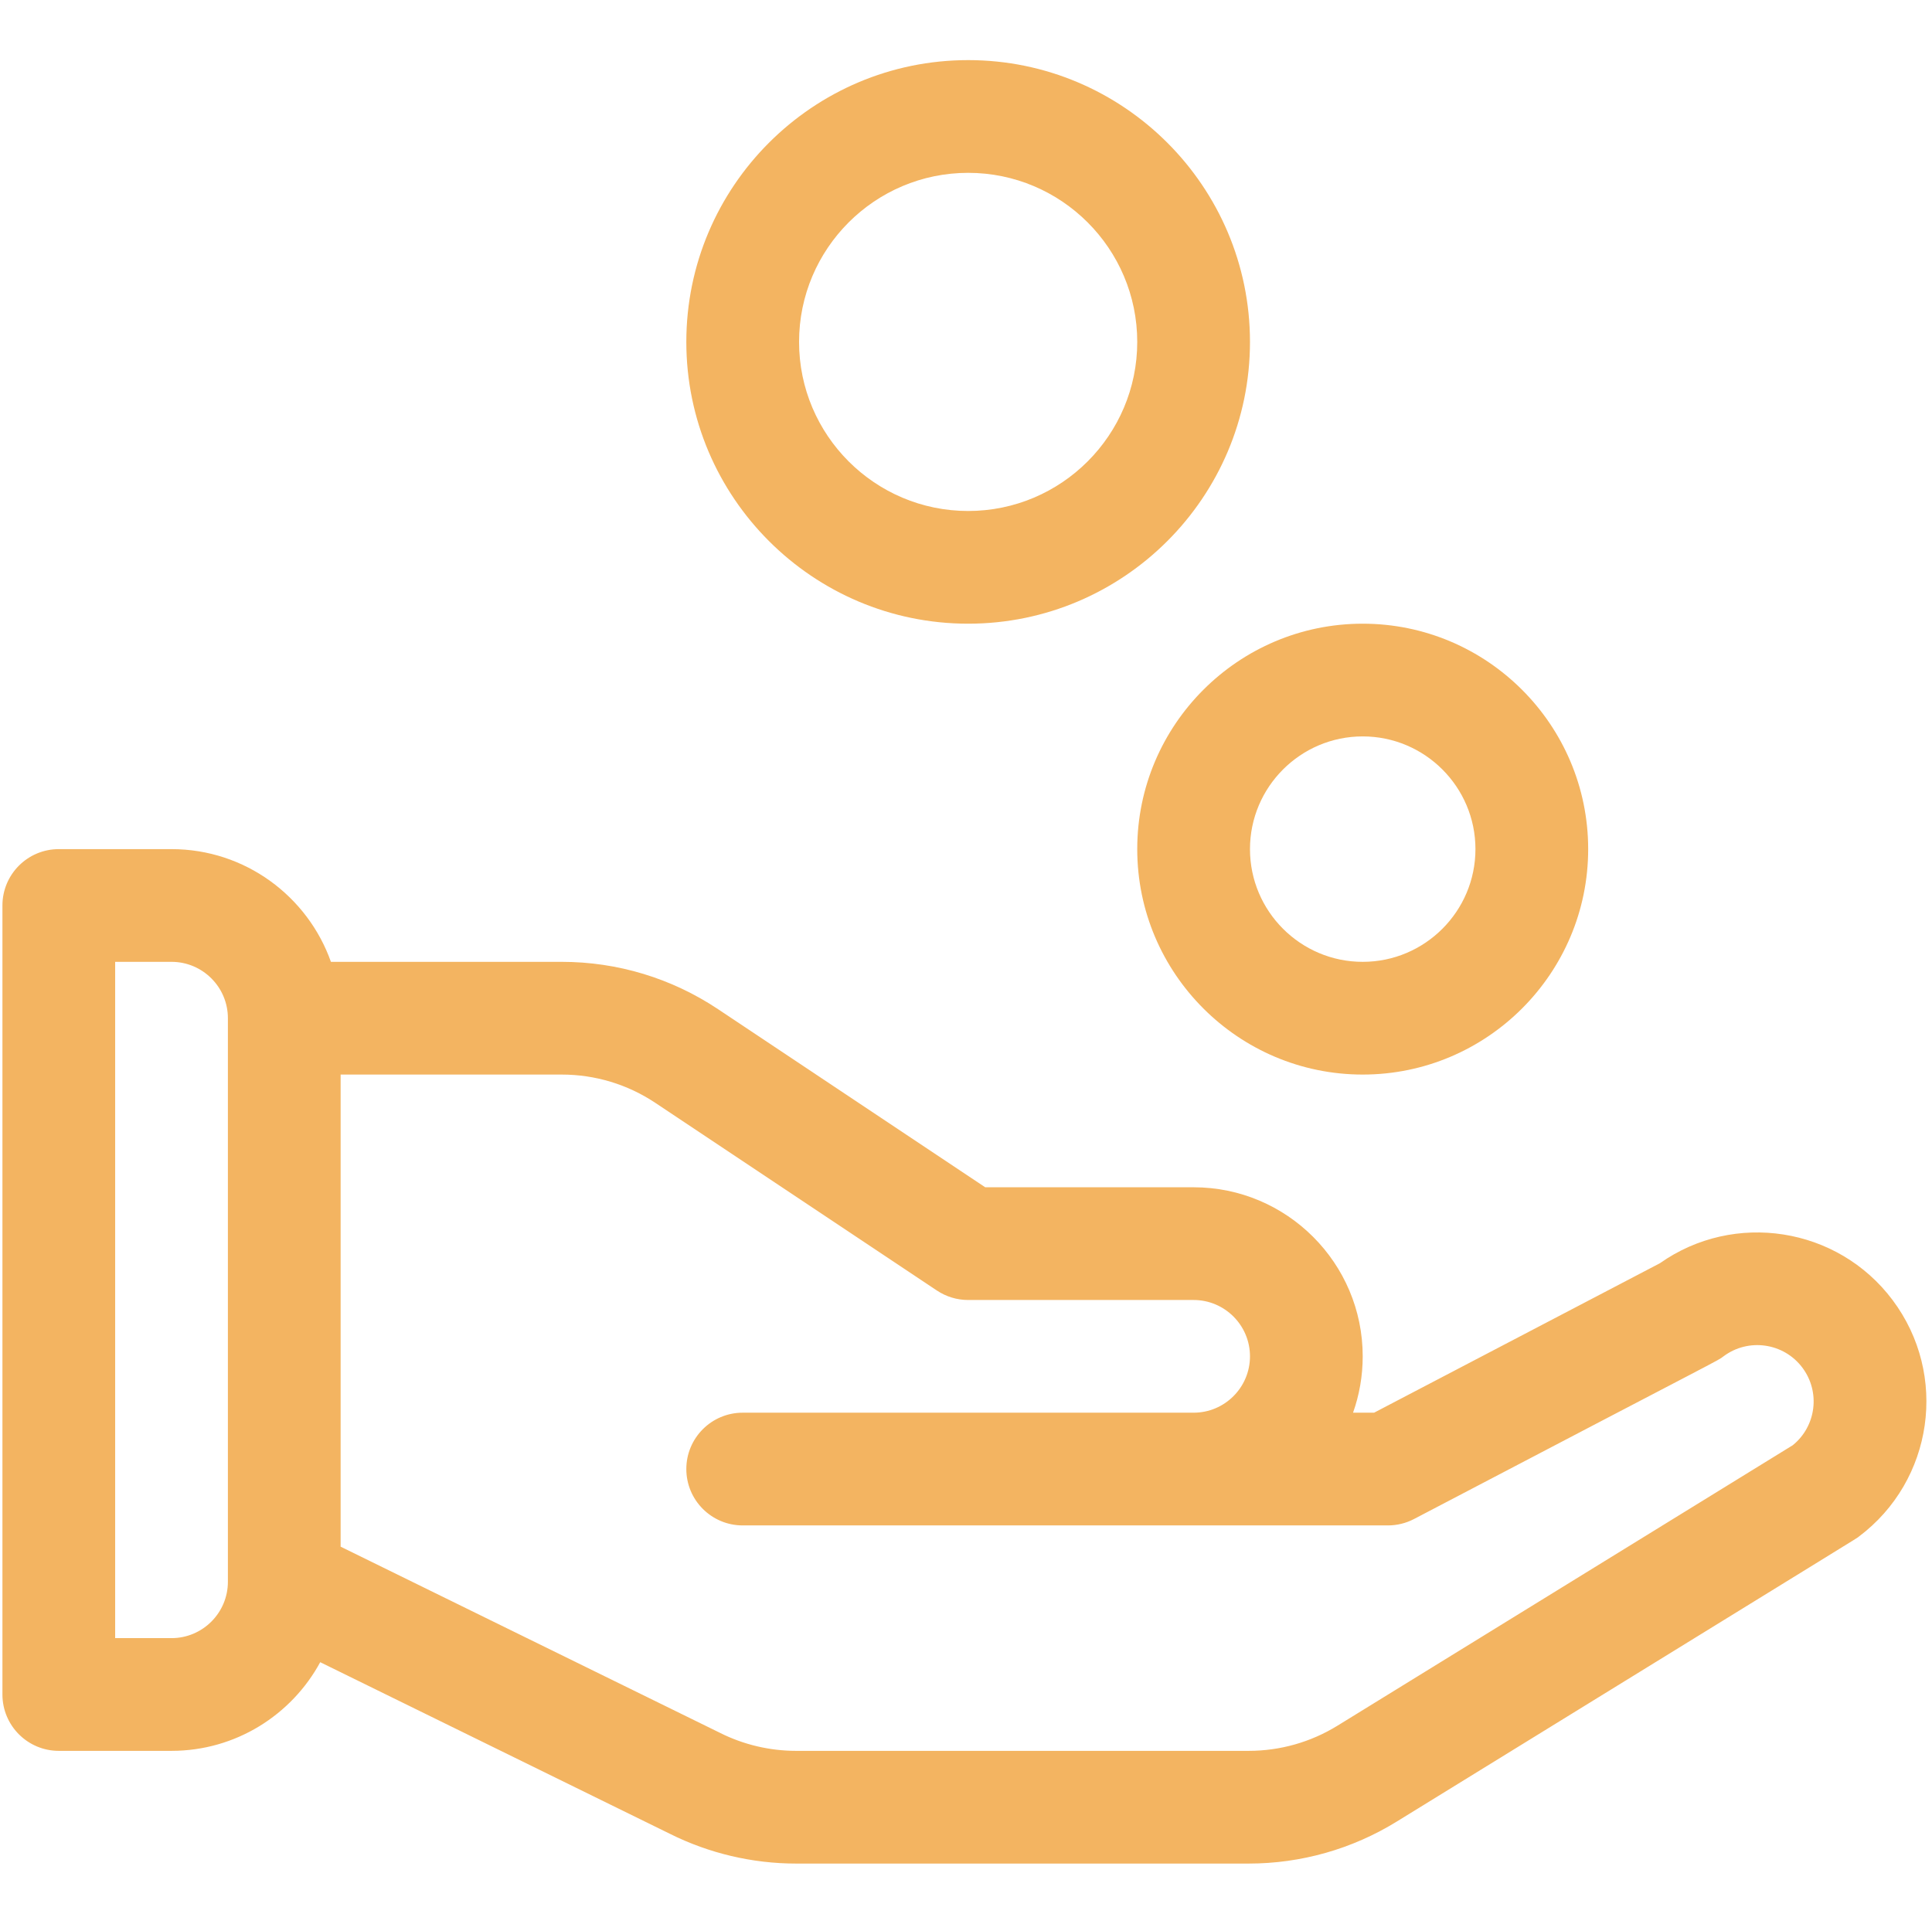 <svg width="241" height="240" viewBox="0 0 241 240" fill="none" xmlns="http://www.w3.org/2000/svg">
<g clip-path="url(#clip0_2125_1594)">
<path d="M120.769 7.5C101.384 7.5 85.613 23.271 85.613 42.657C85.613 62.04 101.384 77.811 120.769 77.811C140.153 77.811 155.924 62.04 155.924 42.657C155.924 23.271 140.153 7.5 120.769 7.5ZM120.769 63.75C109.138 63.75 99.676 54.287 99.676 42.657C99.676 31.026 109.138 21.563 120.769 21.563C132.4 21.563 141.861 31.026 141.861 42.657C141.861 54.287 132.4 63.75 120.769 63.75Z" fill="#F3B461"/>
<path d="M169.986 134.061C185.495 134.061 198.111 121.443 198.111 105.936C198.111 90.429 185.495 77.811 169.986 77.811C154.479 77.811 141.861 90.429 141.861 105.936C141.861 121.443 154.479 134.061 169.986 134.061ZM169.986 91.873C177.741 91.873 184.049 98.181 184.049 105.936C184.049 113.69 177.741 119.998 169.986 119.998C162.233 119.998 155.924 113.69 155.924 105.936C155.924 98.181 162.233 91.873 169.986 91.873Z" fill="#F3B461"/>
<path d="M207.056 157.601L171.405 176.246H168.781C169.561 174.047 169.986 171.68 169.986 169.215C169.986 157.584 160.523 148.123 148.892 148.123H122.897L89.568 125.903C83.773 122.04 77.031 119.998 70.068 119.998H41.28C38.378 111.815 30.563 105.936 21.396 105.936H7.334C3.45 105.936 0.303 109.083 0.303 112.967V211.402C0.303 215.286 3.45 218.434 7.334 218.434H21.396C29.396 218.434 36.371 213.957 39.945 207.374L83.586 228.795C88.437 231.216 93.864 232.496 99.284 232.496H155.768C162.299 232.496 168.688 230.681 174.236 227.254C235.166 189.699 231.376 192.077 231.861 191.715C241.185 184.722 243.074 171.513 236.078 162.186C229.226 153.05 216.328 151.062 207.056 157.601ZM28.428 197.34C28.428 201.216 25.273 204.371 21.396 204.371H14.365V119.998H21.396C25.273 119.998 28.428 123.153 28.428 127.029V197.34ZM223.634 180.302L166.853 215.286C163.519 217.346 159.686 218.434 155.768 218.434H99.284C96.026 218.434 92.765 217.664 89.85 216.207C89.836 216.2 89.819 216.192 89.804 216.183L42.49 192.96V134.061H70.068C74.244 134.061 78.291 135.286 81.766 137.604L116.869 161.004C118.023 161.774 119.38 162.186 120.767 162.186H148.892C152.769 162.186 155.924 165.339 155.924 169.215C155.924 173.093 152.769 176.246 148.892 176.246H92.644C88.761 176.246 85.613 179.396 85.613 183.277C85.613 187.161 88.761 190.309 92.644 190.309H173.134C174.267 190.309 175.386 190.034 176.391 189.508C216.072 168.719 214.131 169.861 214.986 169.219C218.088 166.891 222.502 167.523 224.828 170.623C227.104 173.659 226.56 177.933 223.634 180.302Z" fill="#F3B461"/>
</g>
<defs>
<clipPath id="clip0_2125_1594">
<rect width="240" height="240" fill="white" transform="translate(0.303)"/>
</clipPath>
</defs>
</svg>
